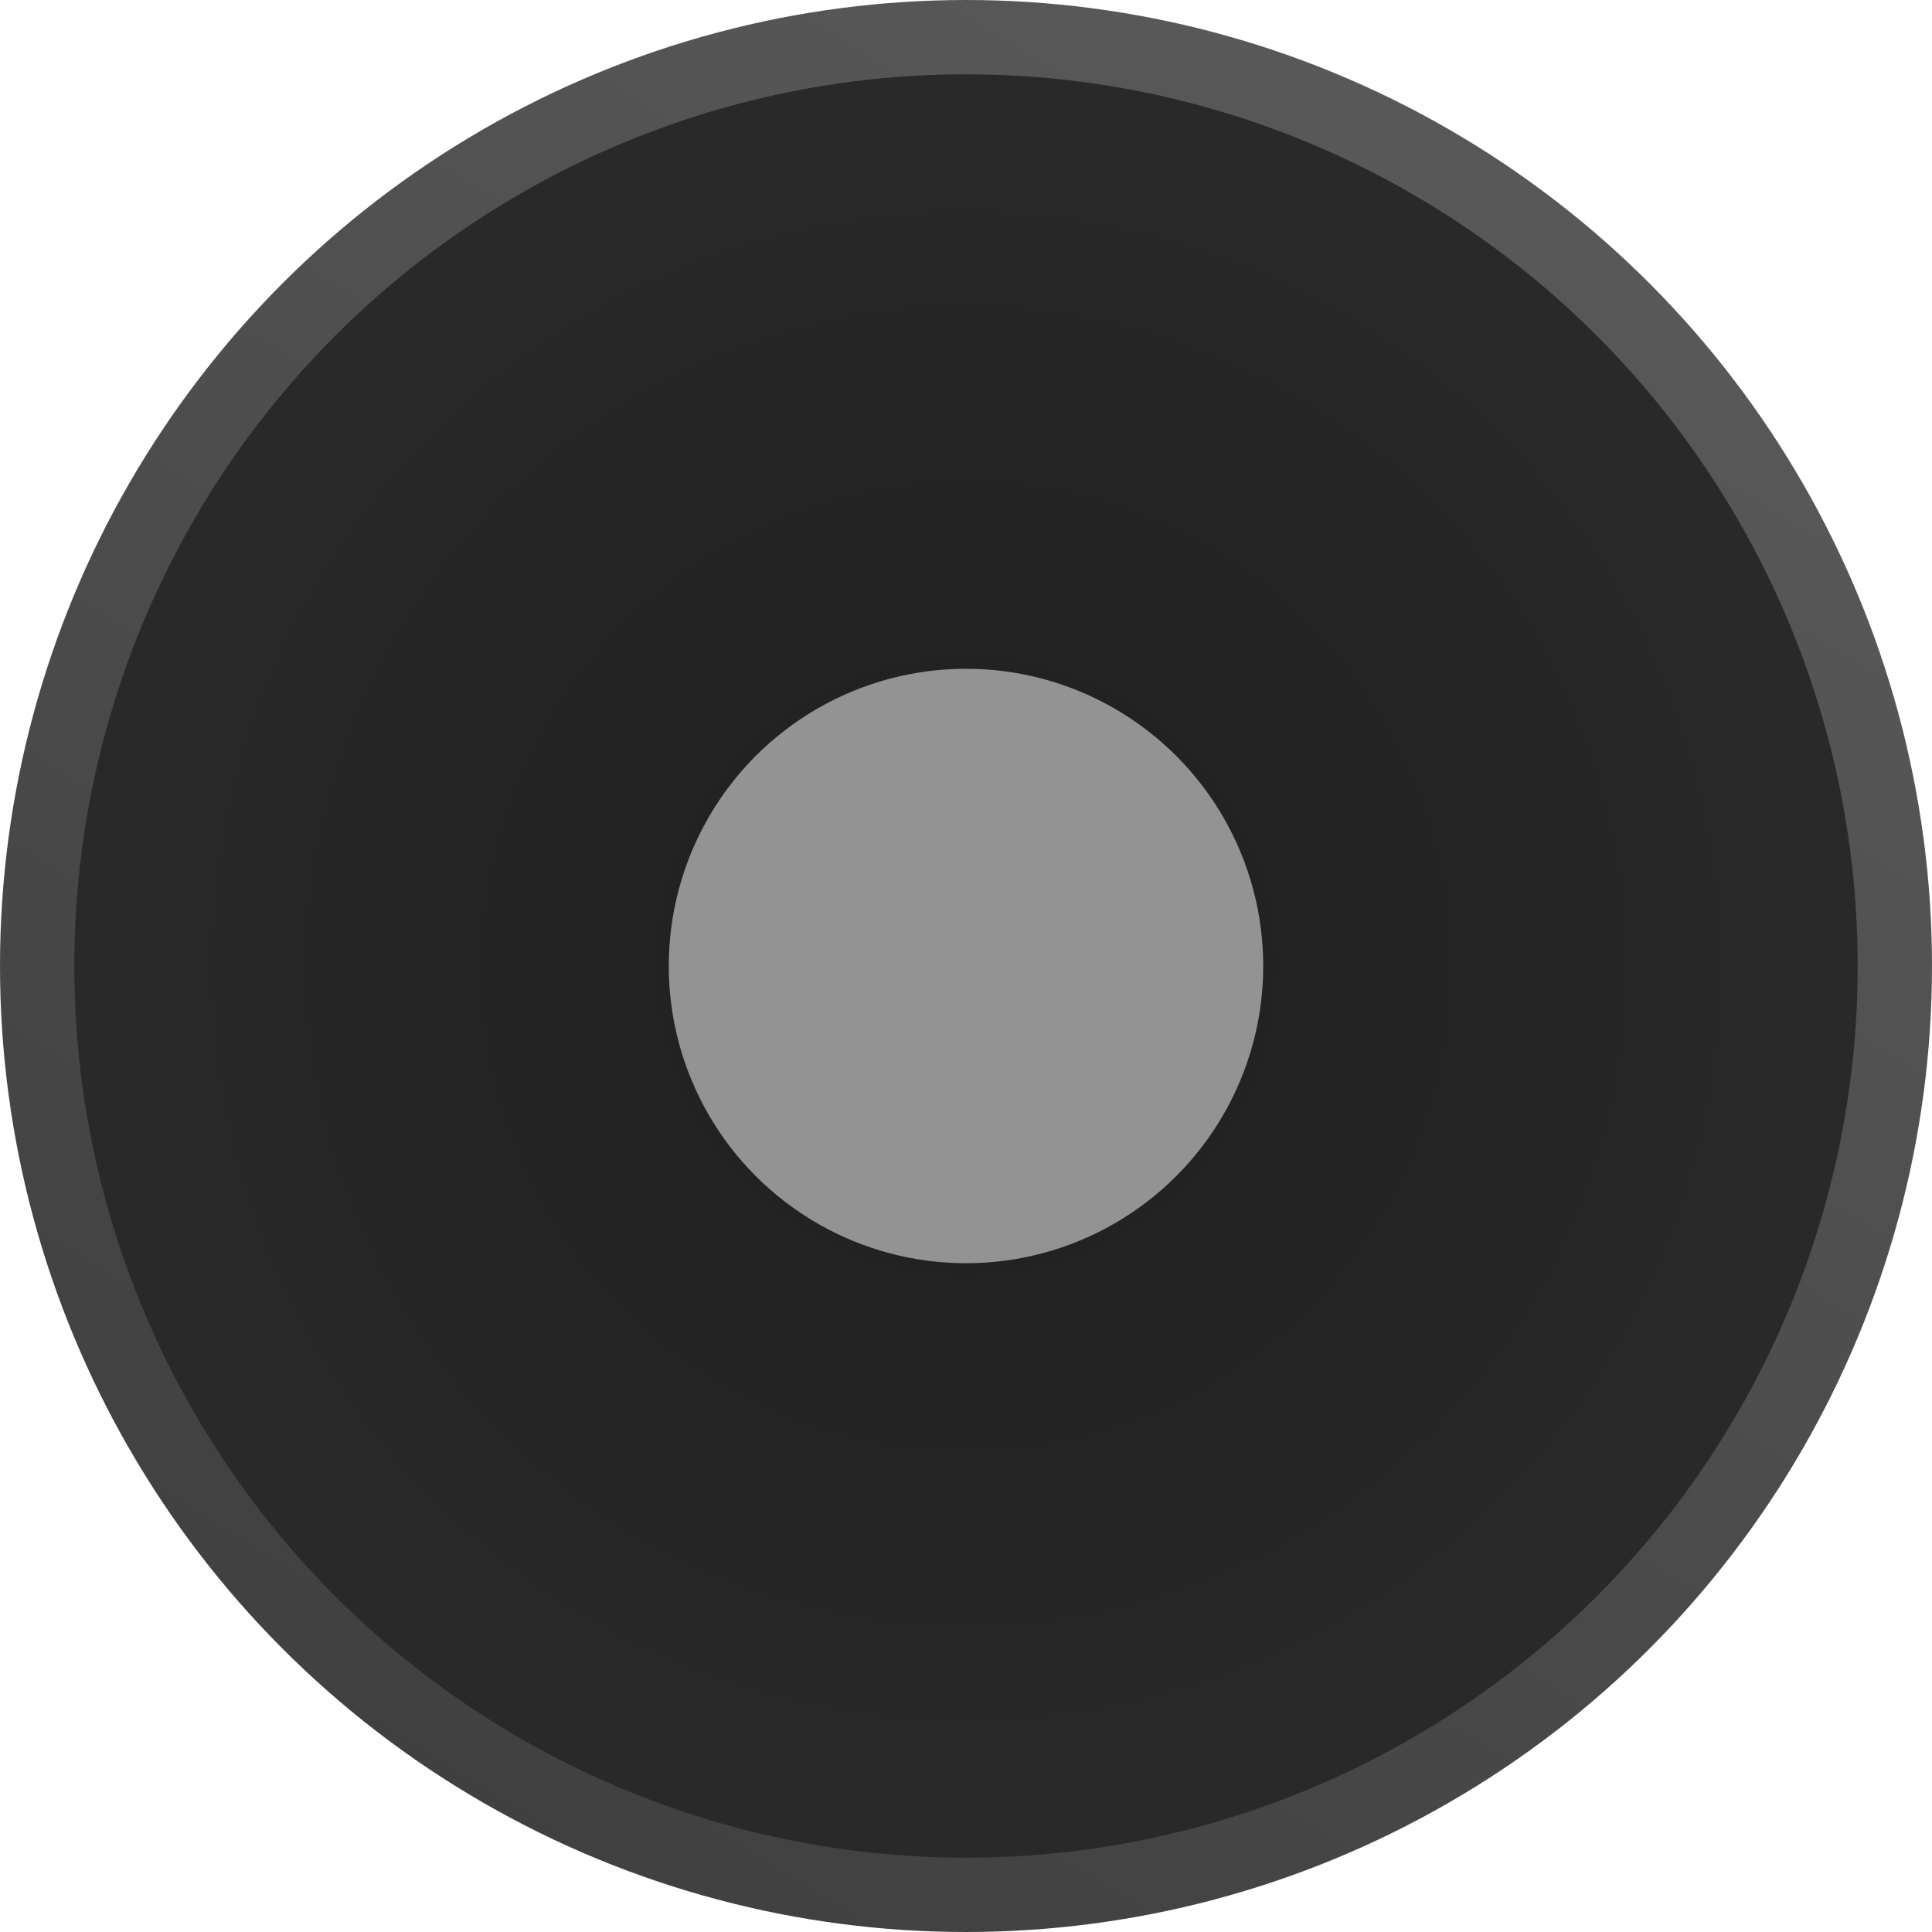 <?xml version="1.0" encoding="UTF-8"?> <svg xmlns="http://www.w3.org/2000/svg" width="26" height="26" viewBox="0 0 26 26" fill="none"><circle cx="13" cy="13" r="12.5" fill="url(#paint0_radial_2547_1295)" stroke="url(#paint1_linear_2547_1295)"></circle><circle cx="13" cy="13" r="4" fill="#939393"></circle><defs><radialGradient id="paint0_radial_2547_1295" cx="0" cy="0" r="1" gradientUnits="userSpaceOnUse" gradientTransform="translate(13 13) rotate(90) scale(13)"><stop stop-color="#1F1F1F"></stop><stop offset="1" stop-color="#2A2A2A"></stop></radialGradient><linearGradient id="paint1_linear_2547_1295" x1="19.5" y1="1.083" x2="4.875" y2="24.917" gradientUnits="userSpaceOnUse"><stop stop-color="#595959"></stop><stop offset="1" stop-color="#3F3F3F"></stop></linearGradient></defs></svg> 